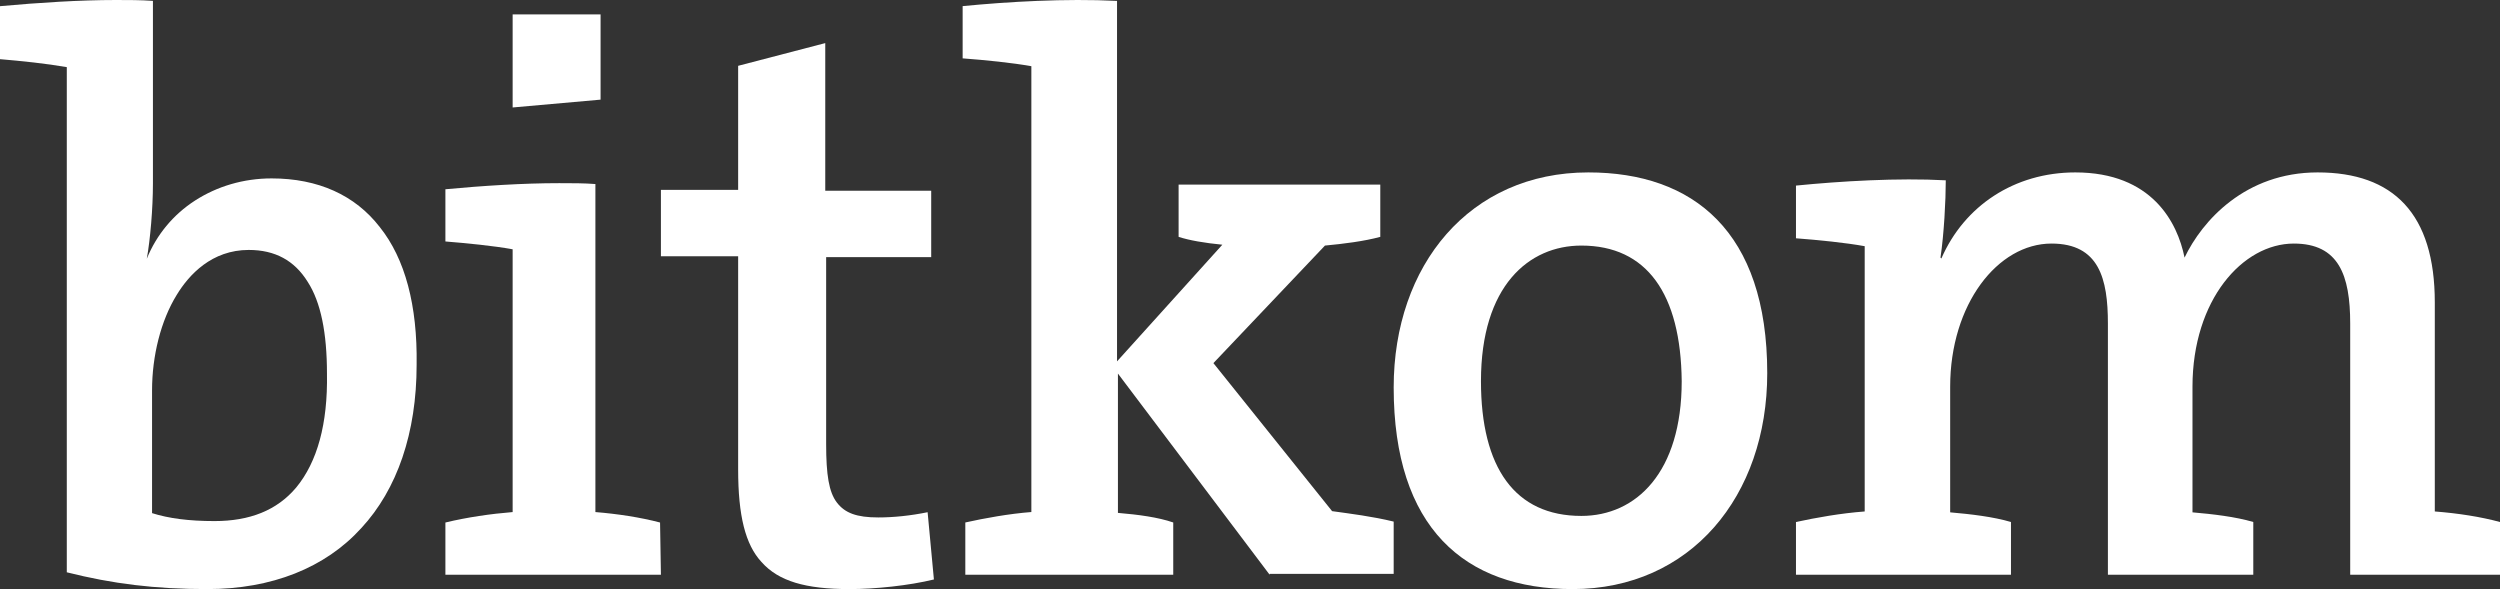 <svg width="174" height="41" viewBox="0 0 174 41" fill="none" xmlns="http://www.w3.org/2000/svg">
    <rect x="0" y="0" width="174" height="41" fill="#333333" stroke="none"/>
    <g clip-path="url(#clip0)">
      <path d="M26.428 15.798C24.715 13.585 22.145 12.417 18.903 12.417C16.945 12.417 15.11 12.97 13.581 13.954C12.052 14.937 10.889 16.351 10.216 18.011C10.461 16.658 10.644 14.507 10.644 12.786V0.061C9.788 0 8.932 0 8.075 0C5.567 0 2.692 0.184 0 0.43V4.118C1.468 4.241 3.242 4.426 4.649 4.672V39.832C7.83 40.631 10.767 41 14.437 41C18.903 41 22.635 39.525 25.143 36.759C27.651 34.054 28.997 30.12 28.997 25.387C29.058 21.268 28.202 18.011 26.428 15.798ZM20.616 33.931C19.27 35.529 17.374 36.267 14.927 36.267C13.153 36.267 11.746 36.083 10.583 35.714V27.169C10.583 24.772 11.195 22.313 12.296 20.531C13.153 19.117 14.743 17.396 17.312 17.396C19.148 17.396 20.494 18.133 21.411 19.609C22.329 21.023 22.757 23.174 22.757 26.002C22.818 29.505 22.084 32.148 20.616 33.931Z" fill="#fff"/>
      <path d="M64.562 35.65C63.375 35.893 62.188 36.014 61.125 36.014C59.625 36.014 58.812 35.71 58.25 34.981C57.688 34.251 57.5 33.035 57.5 30.907V17.896H64.812V13.275H57.438V3L51.375 4.581V13.214H46V17.835H51.375V32.67C51.375 35.893 51.875 37.899 53 39.115C54.188 40.453 56.062 41 59.125 41C60.938 41 63.25 40.757 65 40.331L64.562 35.65Z" fill="#fff"/>
      <path d="M88.367 40L77.808 26.001V35.697C79.236 35.818 80.603 36 81.658 36.364V40H67.186V36.364C68.553 36.061 70.23 35.758 71.783 35.637V4.608C70.416 4.365 68.615 4.184 67 4.062V0.426C70.106 0.123 74.143 -0.119 77.745 0.063V25.152L85.075 17.032C83.832 16.91 82.776 16.729 82.031 16.486V12.85H96.068V16.486C94.95 16.789 93.522 16.971 92.217 17.092L84.453 25.273L92.714 35.576C94.019 35.758 95.509 35.94 97 36.303V39.939H88.367V40Z" fill="#fff"/>
      <path d="M109.453 41C101.921 41 97 36.715 97 26.966C97 18.458 102.285 12 110.547 12C117.836 12 123 16.099 123 25.972C123 34.542 117.654 41 109.453 41ZM110.061 17.092C106.416 17.092 103.075 19.887 103.075 26.531C103.075 32.555 105.444 35.908 110.061 35.908C113.888 35.908 117.047 32.865 117.047 26.531C116.986 20.445 114.617 17.092 110.061 17.092Z" fill="#fff"/>
      <path d="M163.574 40V22.515C163.574 19.153 162.777 16.952 159.65 16.952C156.093 16.952 152.597 20.865 152.597 26.917V35.659C154.008 35.782 155.602 35.965 156.829 36.332V40H146.71V22.515C146.71 19.397 146.096 16.952 142.785 16.952C139.044 16.952 135.732 21.17 135.732 26.917V35.659C137.143 35.782 138.737 35.965 139.964 36.332V40H125V36.332C126.411 36.026 128.128 35.721 129.783 35.598V17.135C128.434 16.891 126.594 16.707 125 16.585V12.917C128.066 12.611 132.114 12.367 135.426 12.55C135.426 13.956 135.303 16.279 135.058 17.93L135.119 17.991C136.713 14.323 140.209 12 144.441 12C149.776 12 151.554 15.485 152.045 17.93C153.272 15.362 156.277 12 161.305 12C166.579 12 169.462 14.873 169.462 21.048V35.598C171.056 35.721 172.651 35.965 174 36.332V40H163.574Z" fill="#fff"/>
      <path d="M45.94 36.367C44.56 36.003 42.94 35.761 41.44 35.64V12.809C40.66 12.748 39.82 12.748 38.92 12.748C36.4 12.748 33.58 12.93 31 13.172V16.806C32.5 16.927 34.36 17.109 35.68 17.351V35.64C34.18 35.761 32.5 36.003 31 36.367V40H46L45.94 36.367Z" fill="#fff"/>
      <path d="M41.8 6.935V1H35.68V7.48L41.8 6.935Z" fill="#fff"/>
    </g>
    <defs>
      <clipPath id="clip0">
        <rect width="174" height="41" fill="white"/>
      </clipPath>
    </defs>
  </svg>